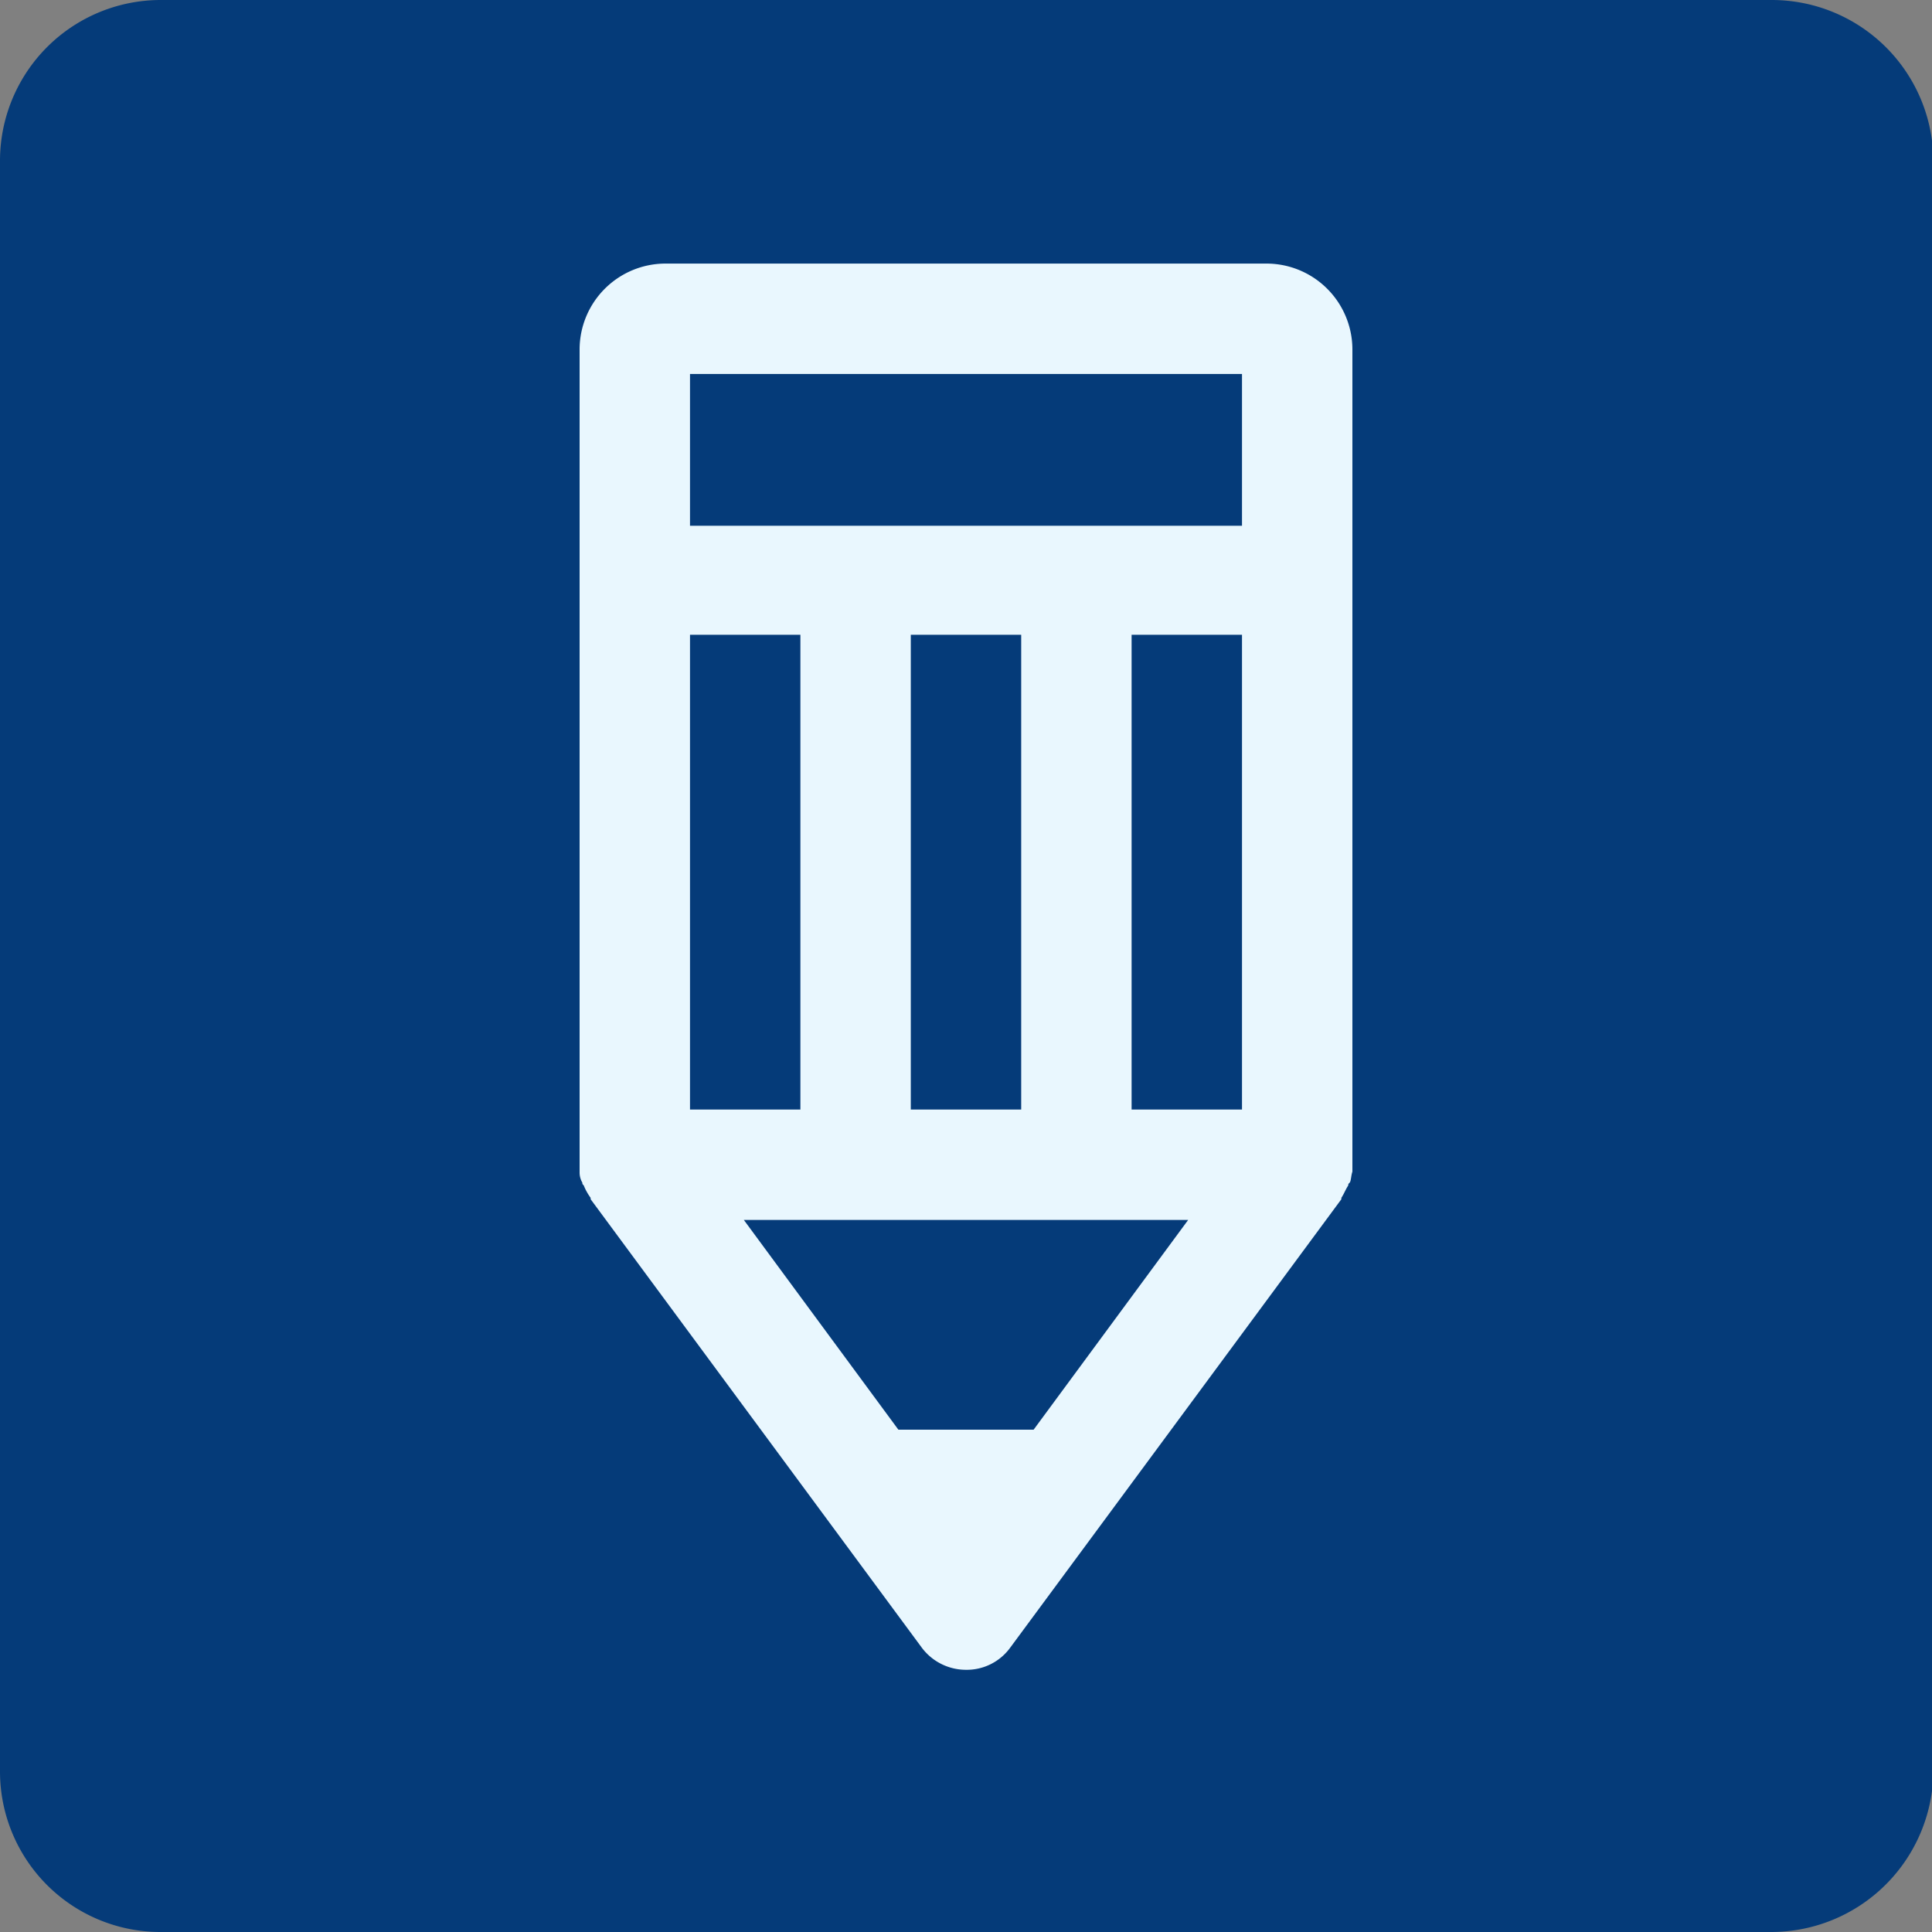 <svg id="Layer_1" data-name="Layer 1" xmlns="http://www.w3.org/2000/svg" viewBox="0 0 140 140"><rect x="0" y="0" width="140" height="140" fill="#808080" stroke="none"/><defs><style>.cls-1{fill:#053b79;}.cls-2{fill:#e9f7fe;}</style></defs><title>Artboard 1</title><path class="cls-1" d="M128.4,140H11.7A11.63,11.63,0,0,1,0,128.4V11.7A11.65,11.65,0,0,1,11.7,0H128.4a11.71,11.71,0,0,1,11.7,11.7V128.4A11.76,11.76,0,0,1,128.4,140"/><path class="cls-2" d="M74.9,103.6H65.1L53.9,88.4H86.1ZM50,27.1H90v11H50v-11ZM82,46h8V80.4H82ZM50,46h8V80.4H50Zm16,0h8V80.4H66ZM91.8,19.1H48.2A6.23,6.23,0,0,0,42,25.3V85a1.45,1.45,0,0,0,.2.7c0,.1,0,.1.1.2a4.05,4.05,0,0,0,.5.9v.1l24,32.5A4,4,0,0,0,70,121a3.89,3.89,0,0,0,3.2-1.6l24-32.5v-.1c.2-.3.3-.6.5-.9,0-.1,0-.1.1-.2s.1-.5.2-.8V25.3a6.23,6.23,0,0,0-6.2-6.2"/></svg>